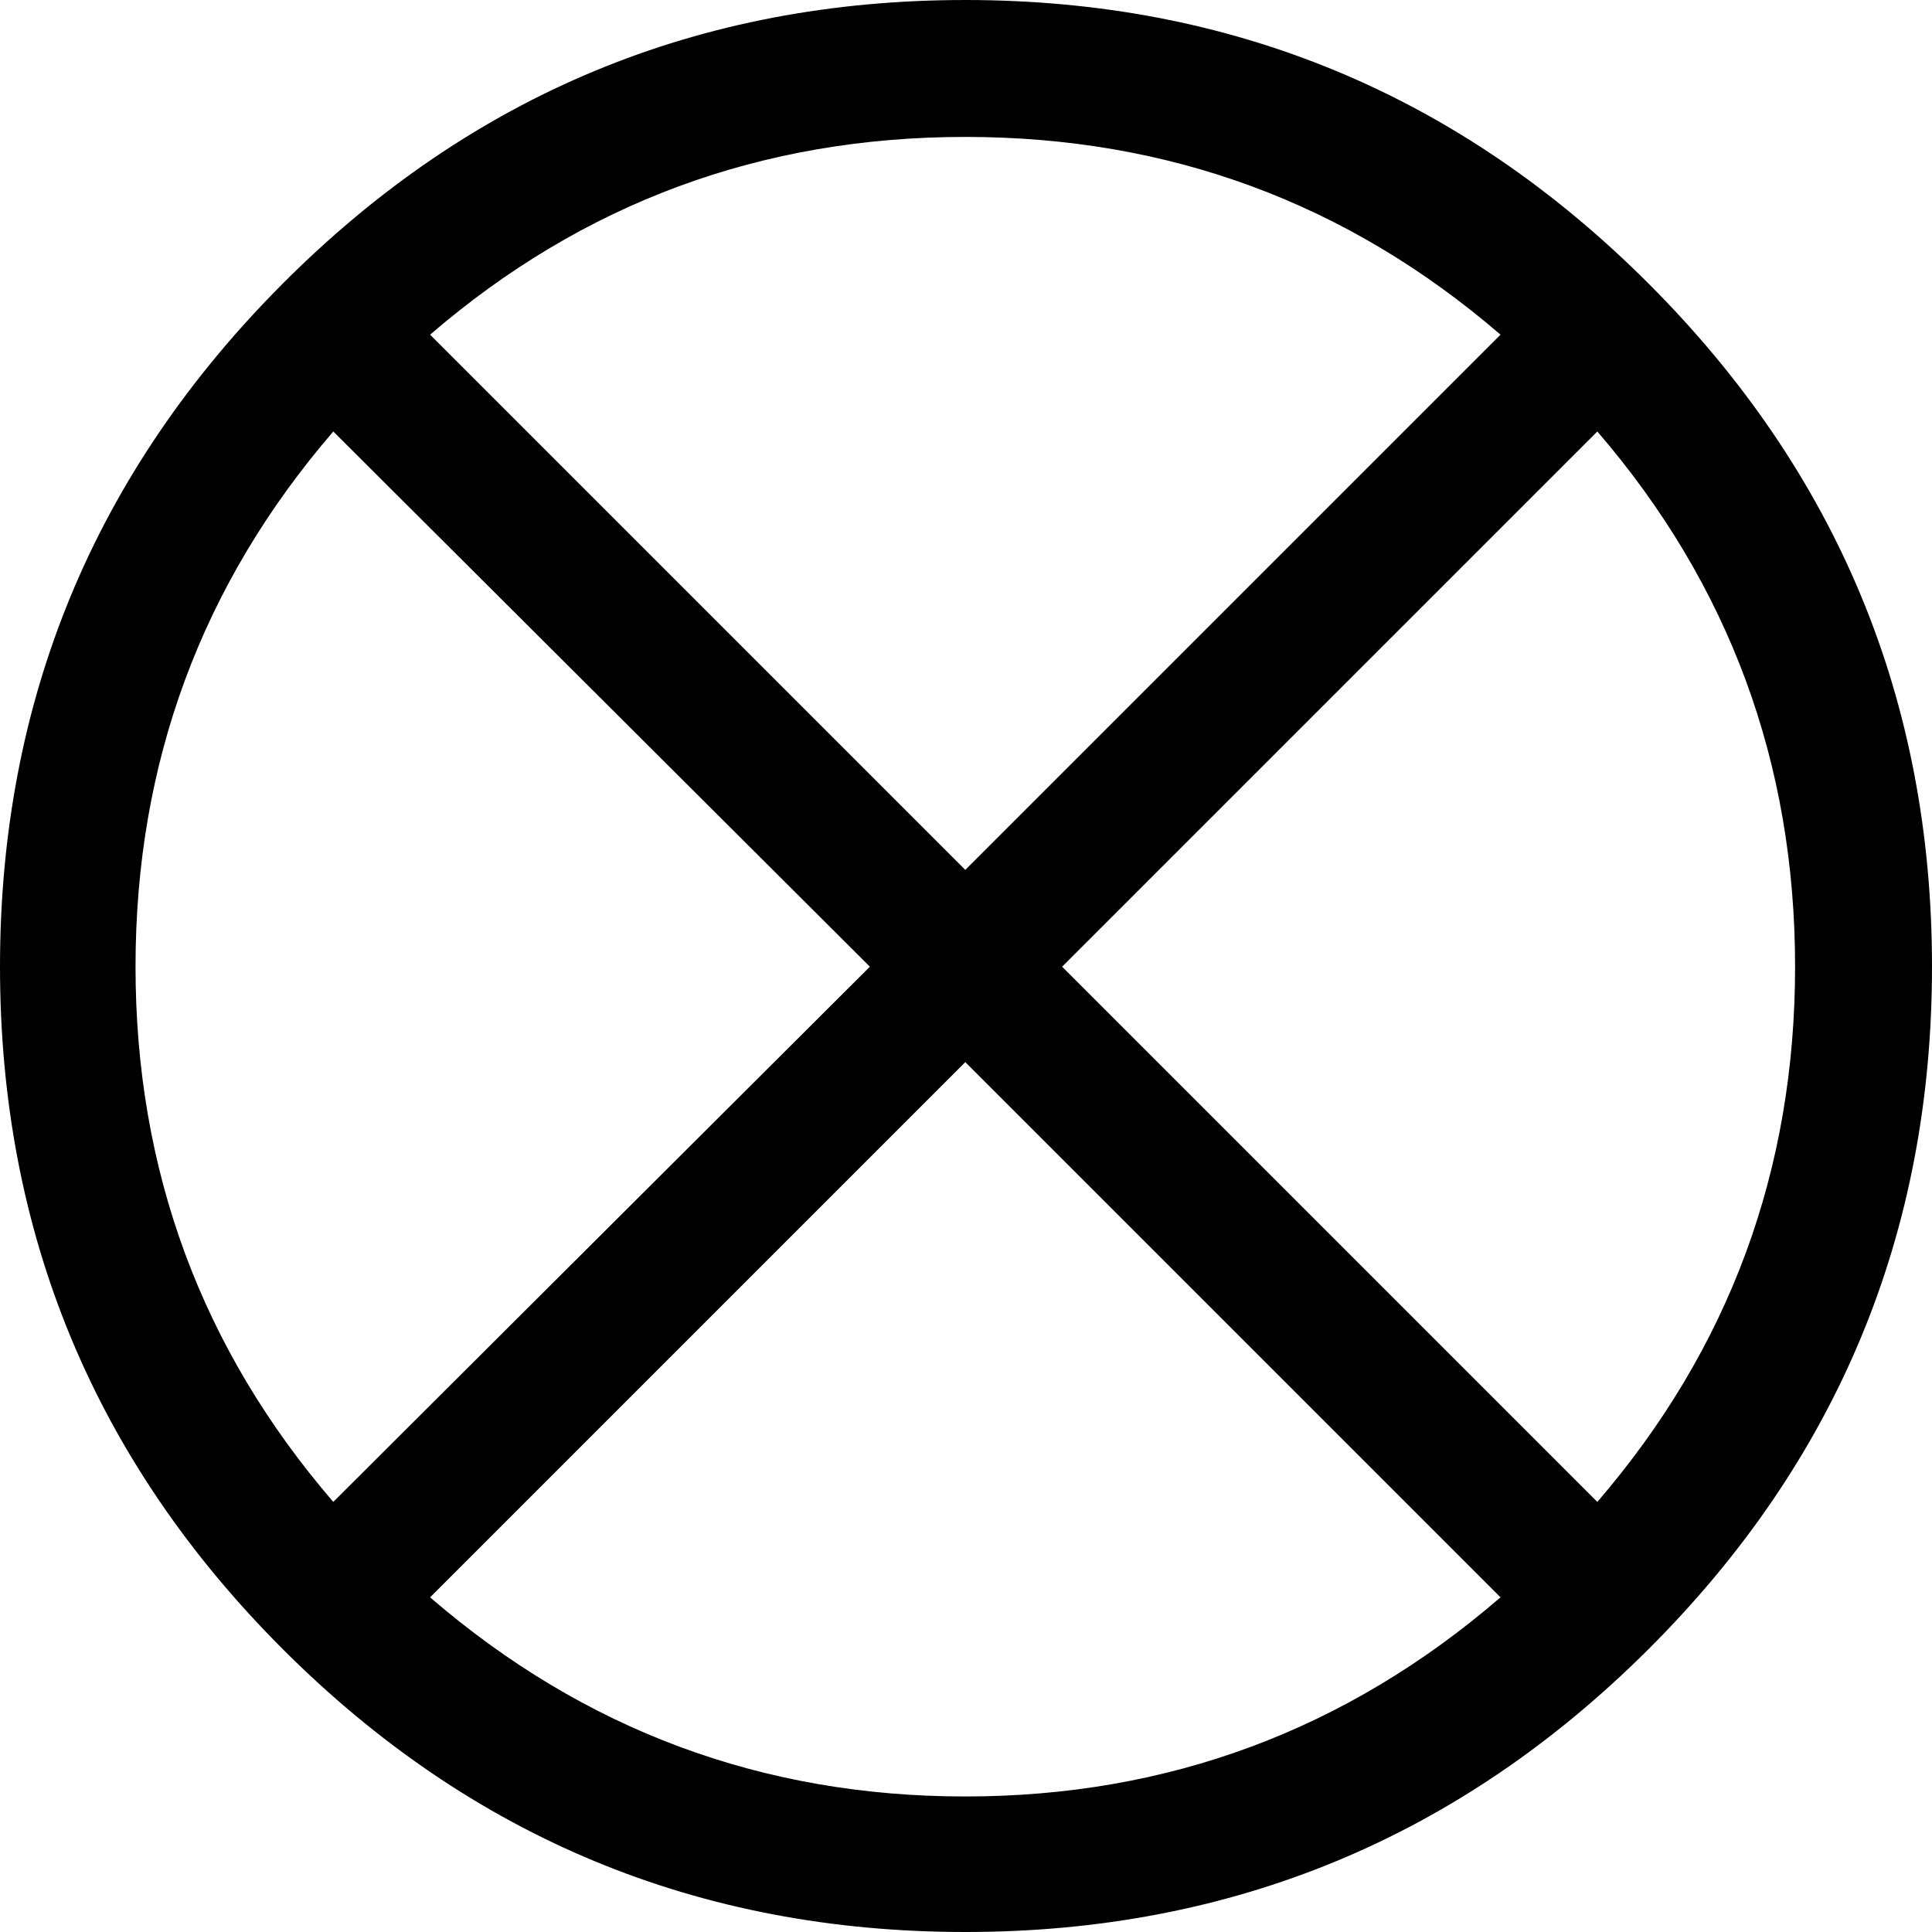 <?xml version="1.0" encoding="UTF-8" standalone="no"?>
<svg
   xmlns:dc="http://purl.org/dc/elements/1.1/"
   xmlns:cc="http://creativecommons.org/ns#"
   xmlns:rdf="http://www.w3.org/1999/02/22-rdf-syntax-ns#"
   xmlns:svg="http://www.w3.org/2000/svg"
   xmlns="http://www.w3.org/2000/svg"
   xmlns:sodipodi="http://sodipodi.sourceforge.net/DTD/sodipodi-0.dtd"
   xmlns:inkscape="http://www.inkscape.org/namespaces/inkscape"
   color-rendering="auto"
   color-interpolation="auto"
   text-rendering="auto"
   stroke-miterlimit="10"
   shape-rendering="auto"
   font-weight="normal"
   font-style="normal"
   font-size="12"
   image-rendering="auto"
   id="svg2"
   version="1.1"
   inkscape:version="0.48.5 r10040"
   width="196.453"
   height="196.453"
   sodipodi:docname="sink.svg"
   style="font-size:12px;font-style:normal;font-weight:normal;fill:#000000;fill-opacity:1;stroke:#000000;stroke-width:1;stroke-linecap:square;stroke-linejoin:miter;stroke-miterlimit:10;stroke-opacity:1;stroke-dasharray:none;stroke-dashoffset:0;font-family:Dialog">
  <sodipodi:namedview
     pagecolor="#ffffff"
     bordercolor="#666666"
     borderopacity="1"
     objecttolerance="10"
     gridtolerance="10"
     guidetolerance="10"
     inkscape:pageopacity="0"
     inkscape:pageshadow="2"
     inkscape:window-width="1020"
     inkscape:window-height="729"
     id="namedview11"
     showgrid="false"
     fit-margin-top="0"
     fit-margin-left="0"
     fit-margin-right="0"
     fit-margin-bottom="0"
     inkscape:zoom="0.22425739"
     inkscape:cx="355.03164"
     inkscape:cy="-115.83729"
     inkscape:window-x="0"
     inkscape:window-y="18"
     inkscape:window-maximized="0"
     inkscape:current-layer="svg2" />
  <!--Unicode Character 'CIRCLED TIMES' (U+2297)-->
  <defs
     id="genericDefs" />
  <g
     id="g5"
     transform="translate(-17.016,-213.891)">
    <g
       id="g7">
      <path
         d="m 213.469,312.188 q 0,40.641 -28.828,69.398 -28.828,28.758 -69.469,28.758 -40.641,0 -69.398,-28.758 -28.758,-28.758 -28.758,-69.398 0,-40.641 28.758,-69.469 28.758,-28.828 69.398,-28.828 40.641,0 69.469,28.828 28.828,28.828 28.828,69.469 z m -43.875,-64.266 q -23.344,-20.109 -54.422,-20.109 -31.078,0 -54.422,20.109 l 54.422,54.422 54.422,-54.422 z m 29.953,64.266 q 0,-31.078 -20.109,-54.422 l -54.422,54.422 54.422,54.422 q 20.109,-23.344 20.109,-54.422 z m -94.078,0 -54.563,-54.422 q -20.109,23.344 -20.109,54.422 0,31.078 20.109,54.422 l 54.563,-54.422 z m 64.125,64.125 -54.422,-54.422 -54.422,54.422 q 23.484,20.25 54.422,20.25 30.938,0 54.422,-20.25 z"
         id="path9"
         inkscape:connector-curvature="0"
         style="stroke:none" />
    </g>
  </g>
</svg>
